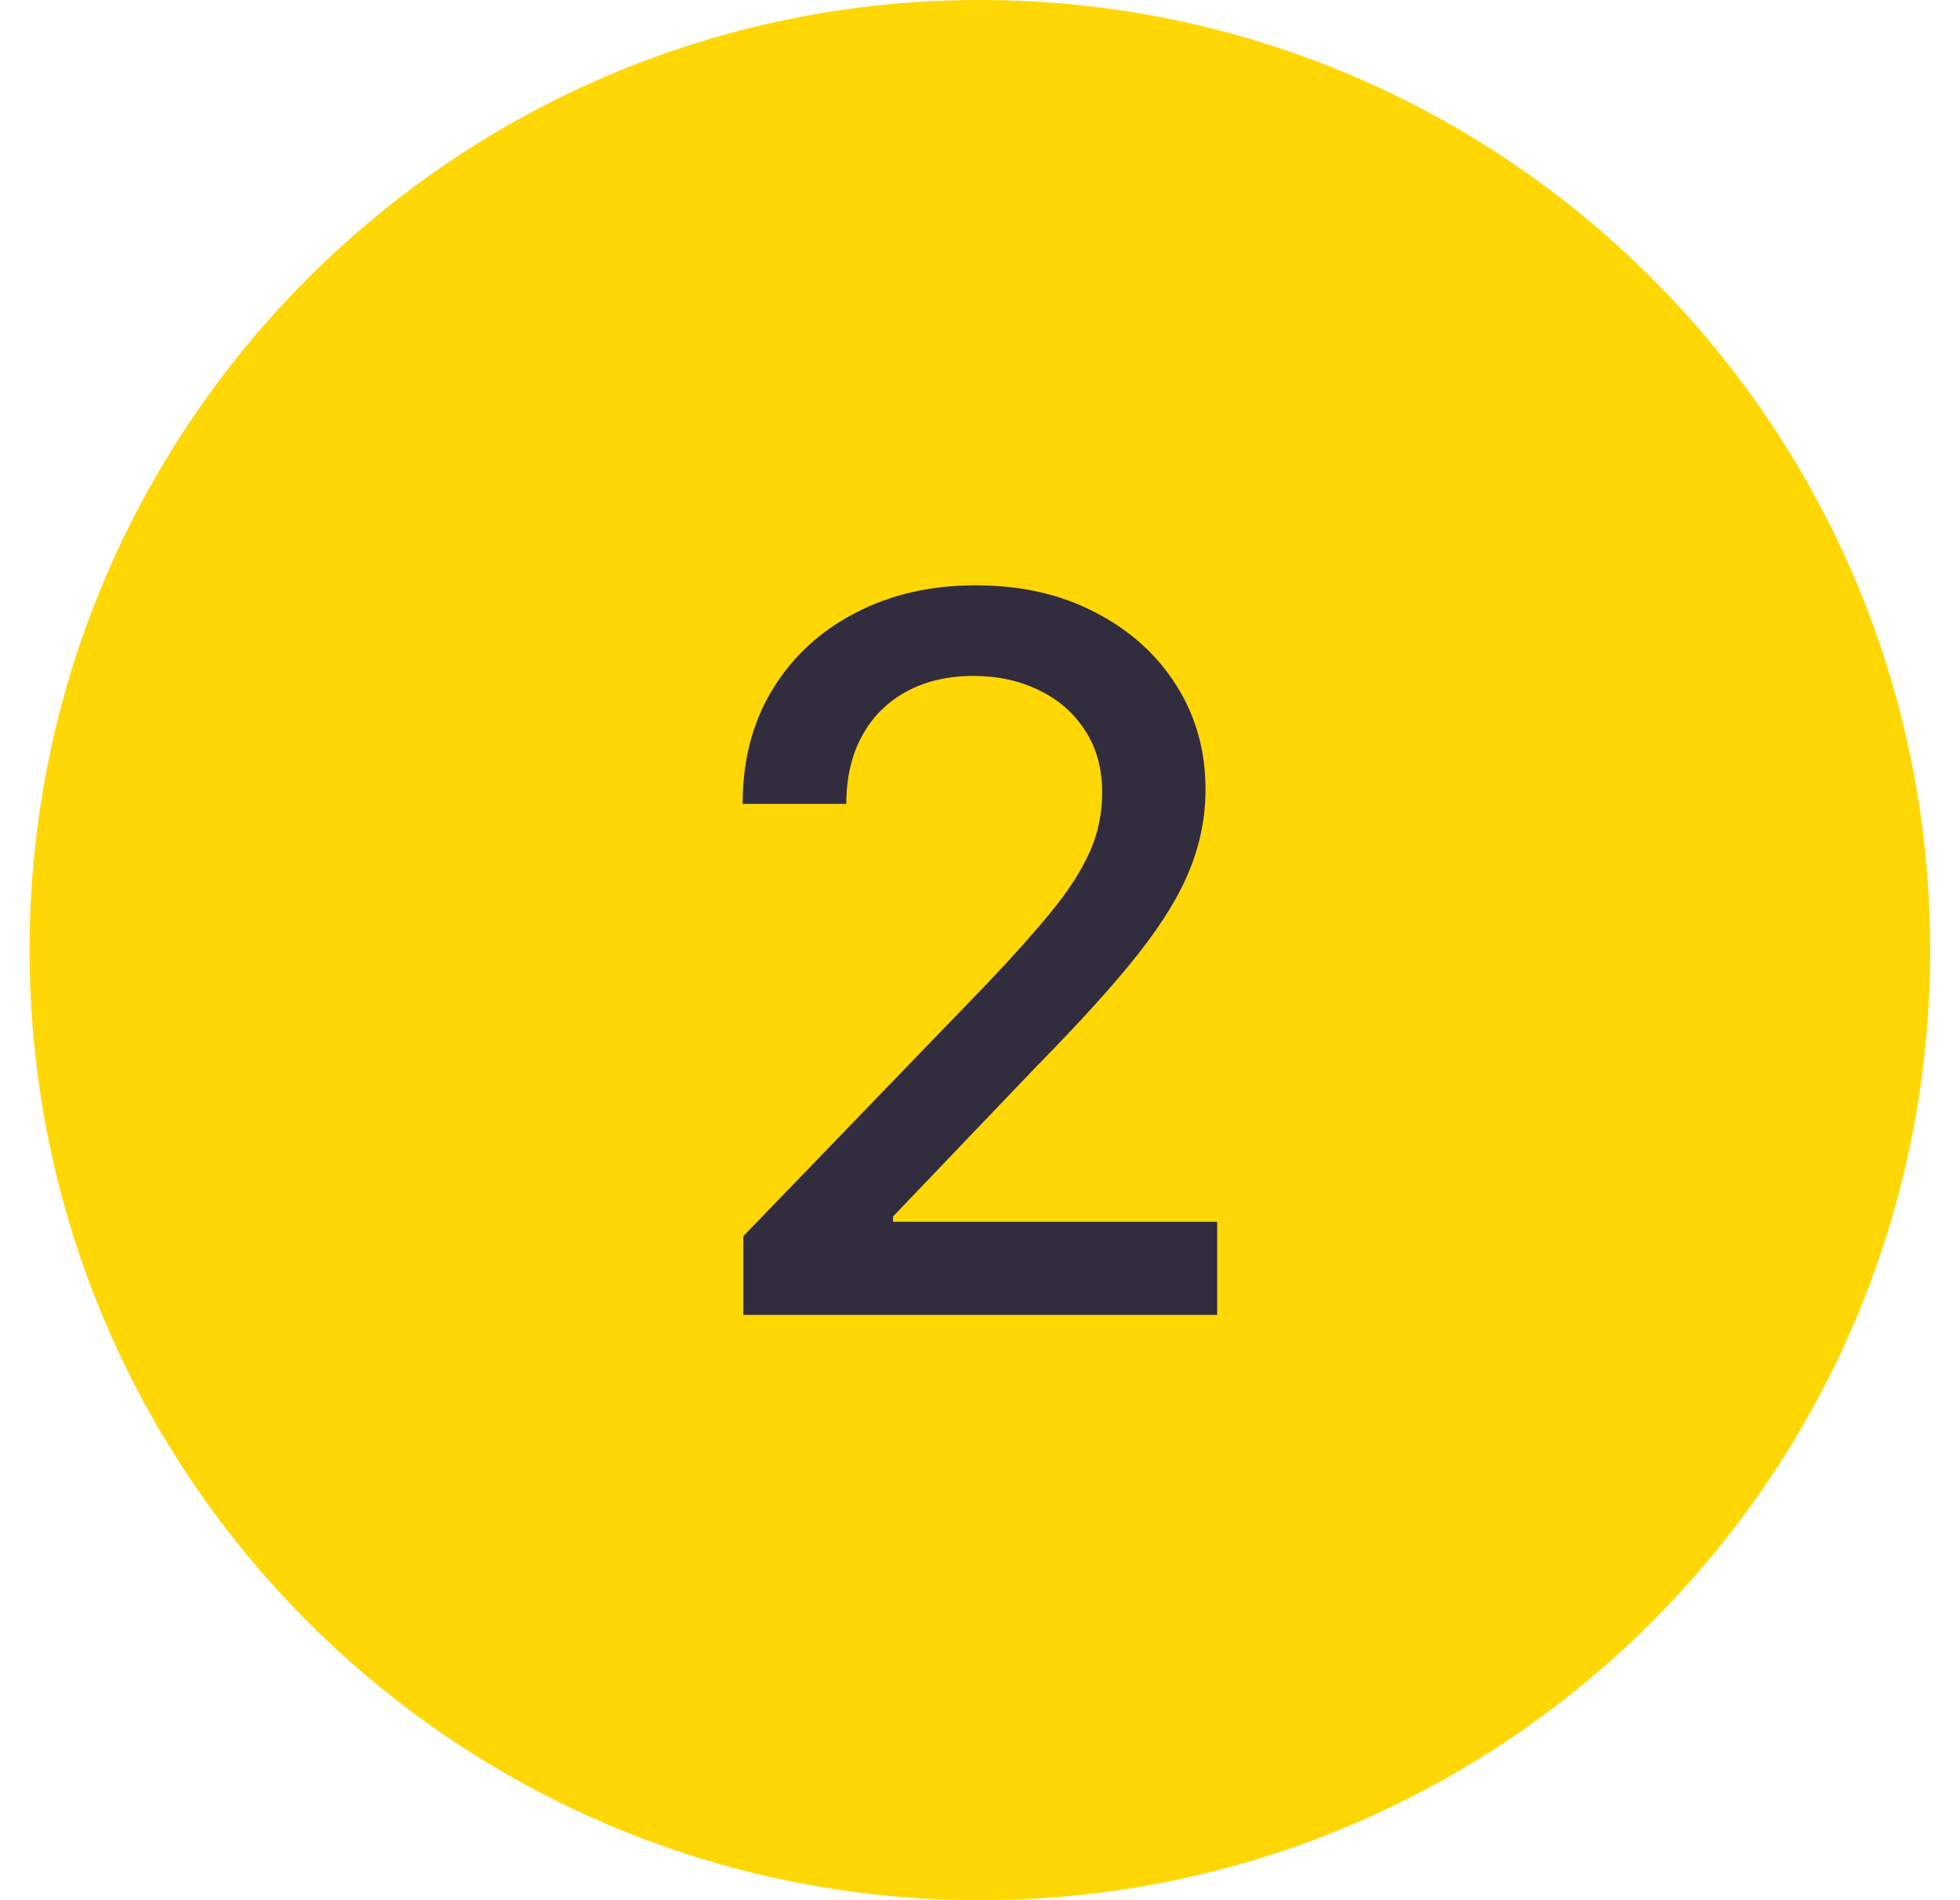 <?xml version="1.0" encoding="UTF-8"?> <svg xmlns="http://www.w3.org/2000/svg" width="33" height="32" viewBox="0 0 33 32" fill="none"><path d="M32.498 16C32.498 24.837 25.334 32 16.498 32C7.661 32 0.498 24.837 0.498 16C0.498 7.163 7.661 0 16.498 0C25.334 0 32.498 7.163 32.498 16Z" fill="#FFD705"></path><path d="M12.515 22.143V20.818L16.616 16.568C17.054 16.107 17.415 15.702 17.699 15.355C17.987 15.004 18.202 14.67 18.344 14.355C18.486 14.039 18.557 13.704 18.557 13.348C18.557 12.946 18.463 12.599 18.273 12.307C18.084 12.011 17.826 11.784 17.498 11.626C17.171 11.464 16.802 11.383 16.391 11.383C15.957 11.383 15.578 11.472 15.255 11.65C14.931 11.827 14.683 12.078 14.509 12.402C14.335 12.725 14.249 13.104 14.249 13.538H12.503C12.503 12.8 12.672 12.155 13.012 11.602C13.351 11.05 13.817 10.622 14.409 10.318C15 10.01 15.673 9.857 16.427 9.857C17.188 9.857 17.859 10.008 18.439 10.312C19.023 10.612 19.479 11.023 19.806 11.543C20.134 12.06 20.297 12.644 20.297 13.295C20.297 13.745 20.213 14.185 20.043 14.615C19.877 15.045 19.587 15.524 19.173 16.053C18.759 16.578 18.183 17.215 17.445 17.965L15.036 20.486V20.575H20.493V22.143H12.515Z" fill="#322C3F"></path></svg> 